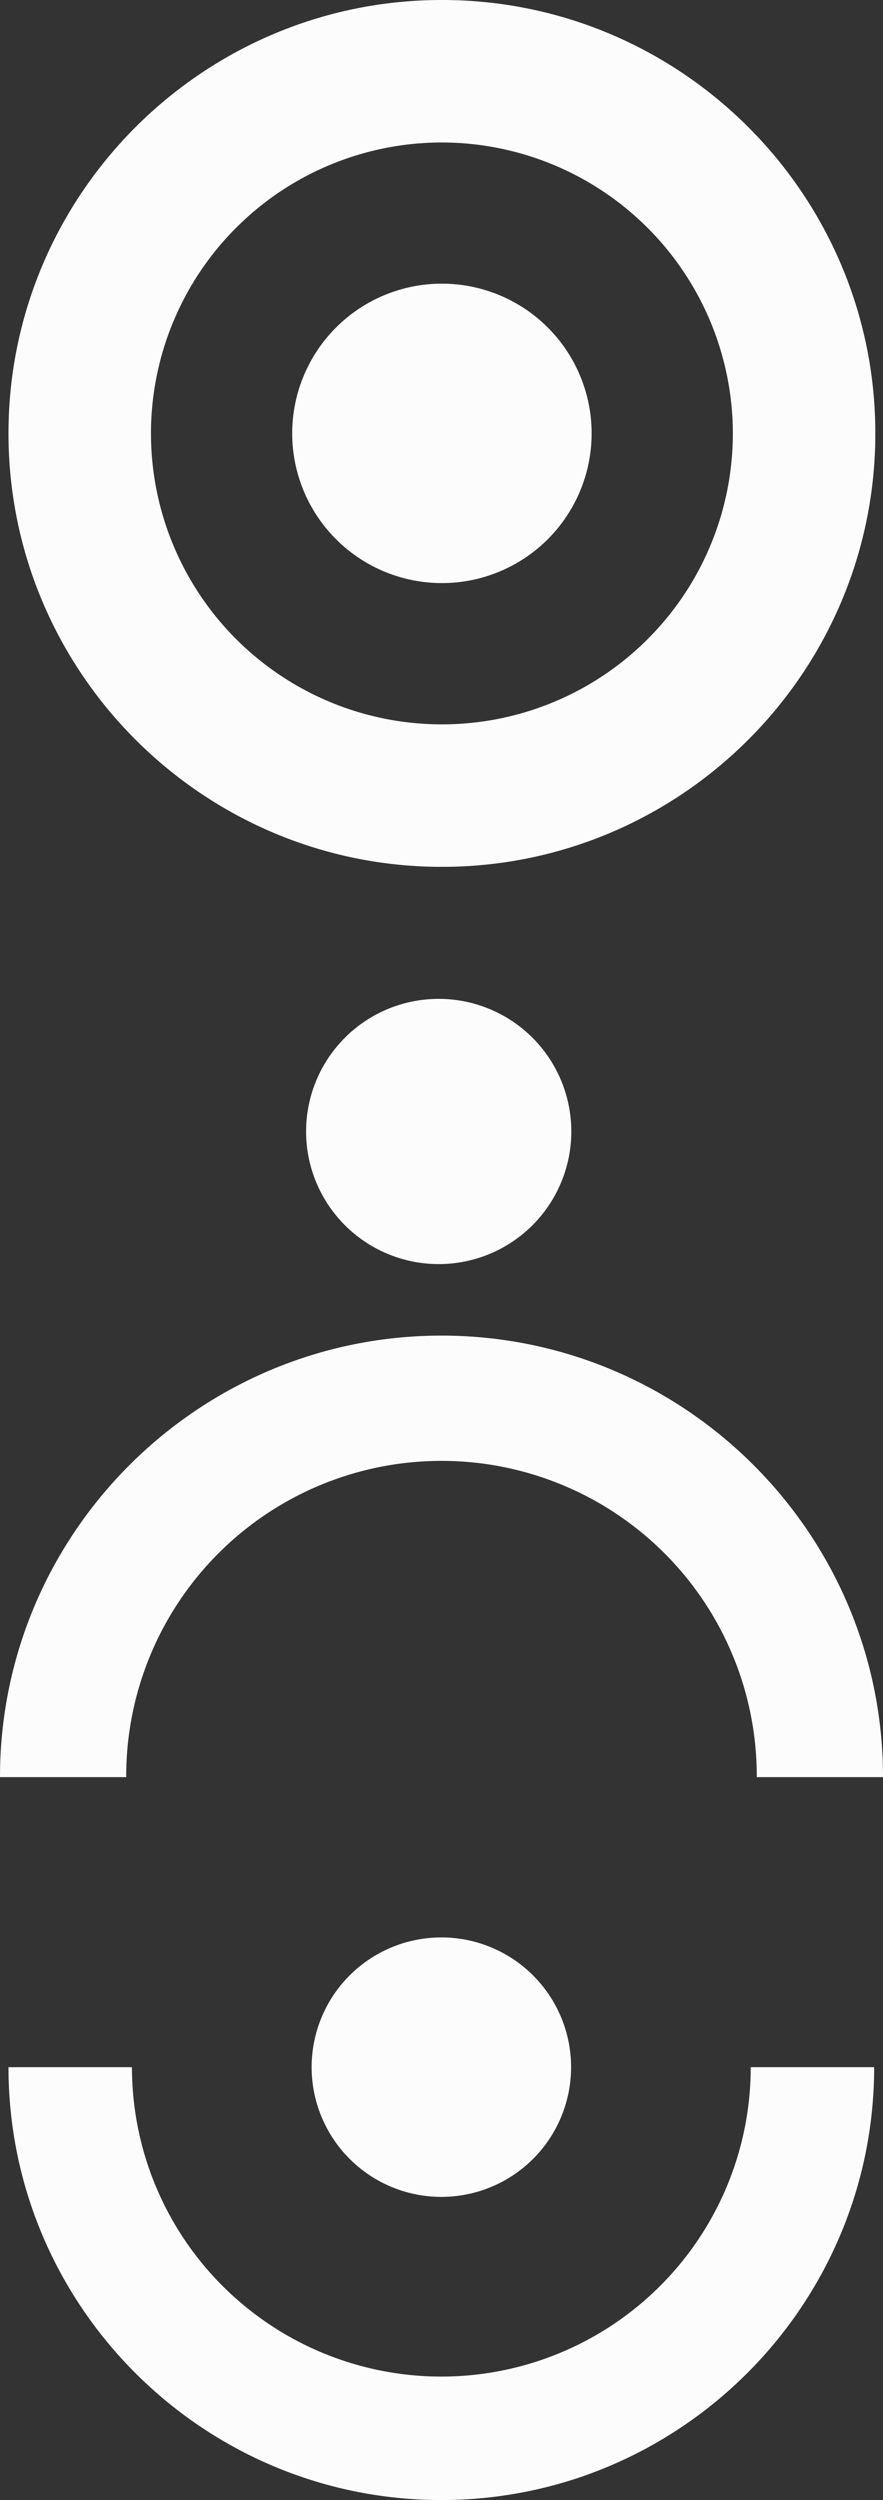 <svg xmlns="http://www.w3.org/2000/svg" xmlns:xlink="http://www.w3.org/1999/xlink" width="312.114" height="883.664" viewBox="0 0 312.114 883.664">
  <rect x="0" y="0" width="312.114" height="883.664" fill="#333333" stroke="none"/>
  <defs>
    <clipPath id="clip-path">
      <rect id="Rectangle_26" data-name="Rectangle 26" width="306.388" height="306.388" fill="#fcfcfc"/>
    </clipPath>
    <clipPath id="clip-path-2">
      <rect id="Rectangle_28" data-name="Rectangle 28" width="312.114" height="275.082" fill="#fcfcfc"/>
    </clipPath>
    <clipPath id="clip-path-3">
      <rect id="Rectangle_29" data-name="Rectangle 29" width="305.987" height="198.861" fill="#fcfcfc"/>
    </clipPath>
  </defs>
  <g id="Group_29" data-name="Group 29" transform="translate(-1095 -147.469)">
    <g id="Group_24" data-name="Group 24" transform="translate(1098 147.469)">
      <g id="Group_24-2" data-name="Group 24" transform="translate(0 0)" clip-path="url(#clip-path)">
        <path id="Path_225" data-name="Path 225" d="M111.708,58.8A52.918,52.918,0,1,1,58.781,5.871,52.927,52.927,0,0,1,111.708,58.8" transform="translate(94.413 94.393)" fill="#fcfcfc"/>
        <path id="Path_226" data-name="Path 226" d="M153.211,306.406C68.741,306.406,0,237.665,0,153.194S68.741,0,153.211,0,306.406,68.724,306.406,153.194,237.682,306.406,153.211,306.406m0-256.041a102.838,102.838,0,1,0,102.83,102.83,102.961,102.961,0,0,0-102.83-102.83" transform="translate(0 -0.003)" fill="#fcfcfc"/>
      </g>
    </g>
    <g id="Group_26" data-name="Group 26" transform="translate(1095 500.524)">
      <g id="Group_25" data-name="Group 25" transform="translate(0 0)" clip-path="url(#clip-path-2)">
        <path id="Path_227" data-name="Path 227" d="M312.114,163.925H267.5a111.446,111.446,0,1,0-222.891,0H0C0,77.879,70.026,7.868,156.072,7.868S312.114,77.879,312.114,163.925" transform="translate(0 111.164)" fill="#fcfcfc"/>
        <path id="Path_228" data-name="Path 228" d="M100.9,46.881A46.873,46.873,0,1,1,54.018,0,46.881,46.881,0,0,1,100.9,46.881" transform="translate(101.041 0.008)" fill="#fcfcfc"/>
      </g>
    </g>
    <g id="Group_28" data-name="Group 28" transform="translate(1098 832.272)">
      <g id="Group_27" data-name="Group 27" transform="translate(0 0)" clip-path="url(#clip-path-3)">
        <path id="Path_229" data-name="Path 229" d="M153,156.1C68.635,156.1,0,87.465,0,3.1H43.641a109.36,109.36,0,1,0,218.721,0h43.626c0,84.366-68.635,153-152.986,153" transform="translate(0 42.767)" fill="#fcfcfc"/>
        <path id="Path_230" data-name="Path 230" d="M98.947,45.86A45.853,45.853,0,1,1,53.086,0a45.861,45.861,0,0,1,45.86,45.86" transform="translate(99.914 0.006)" fill="#fcfcfc"/>
      </g>
    </g>
  </g>
</svg>
